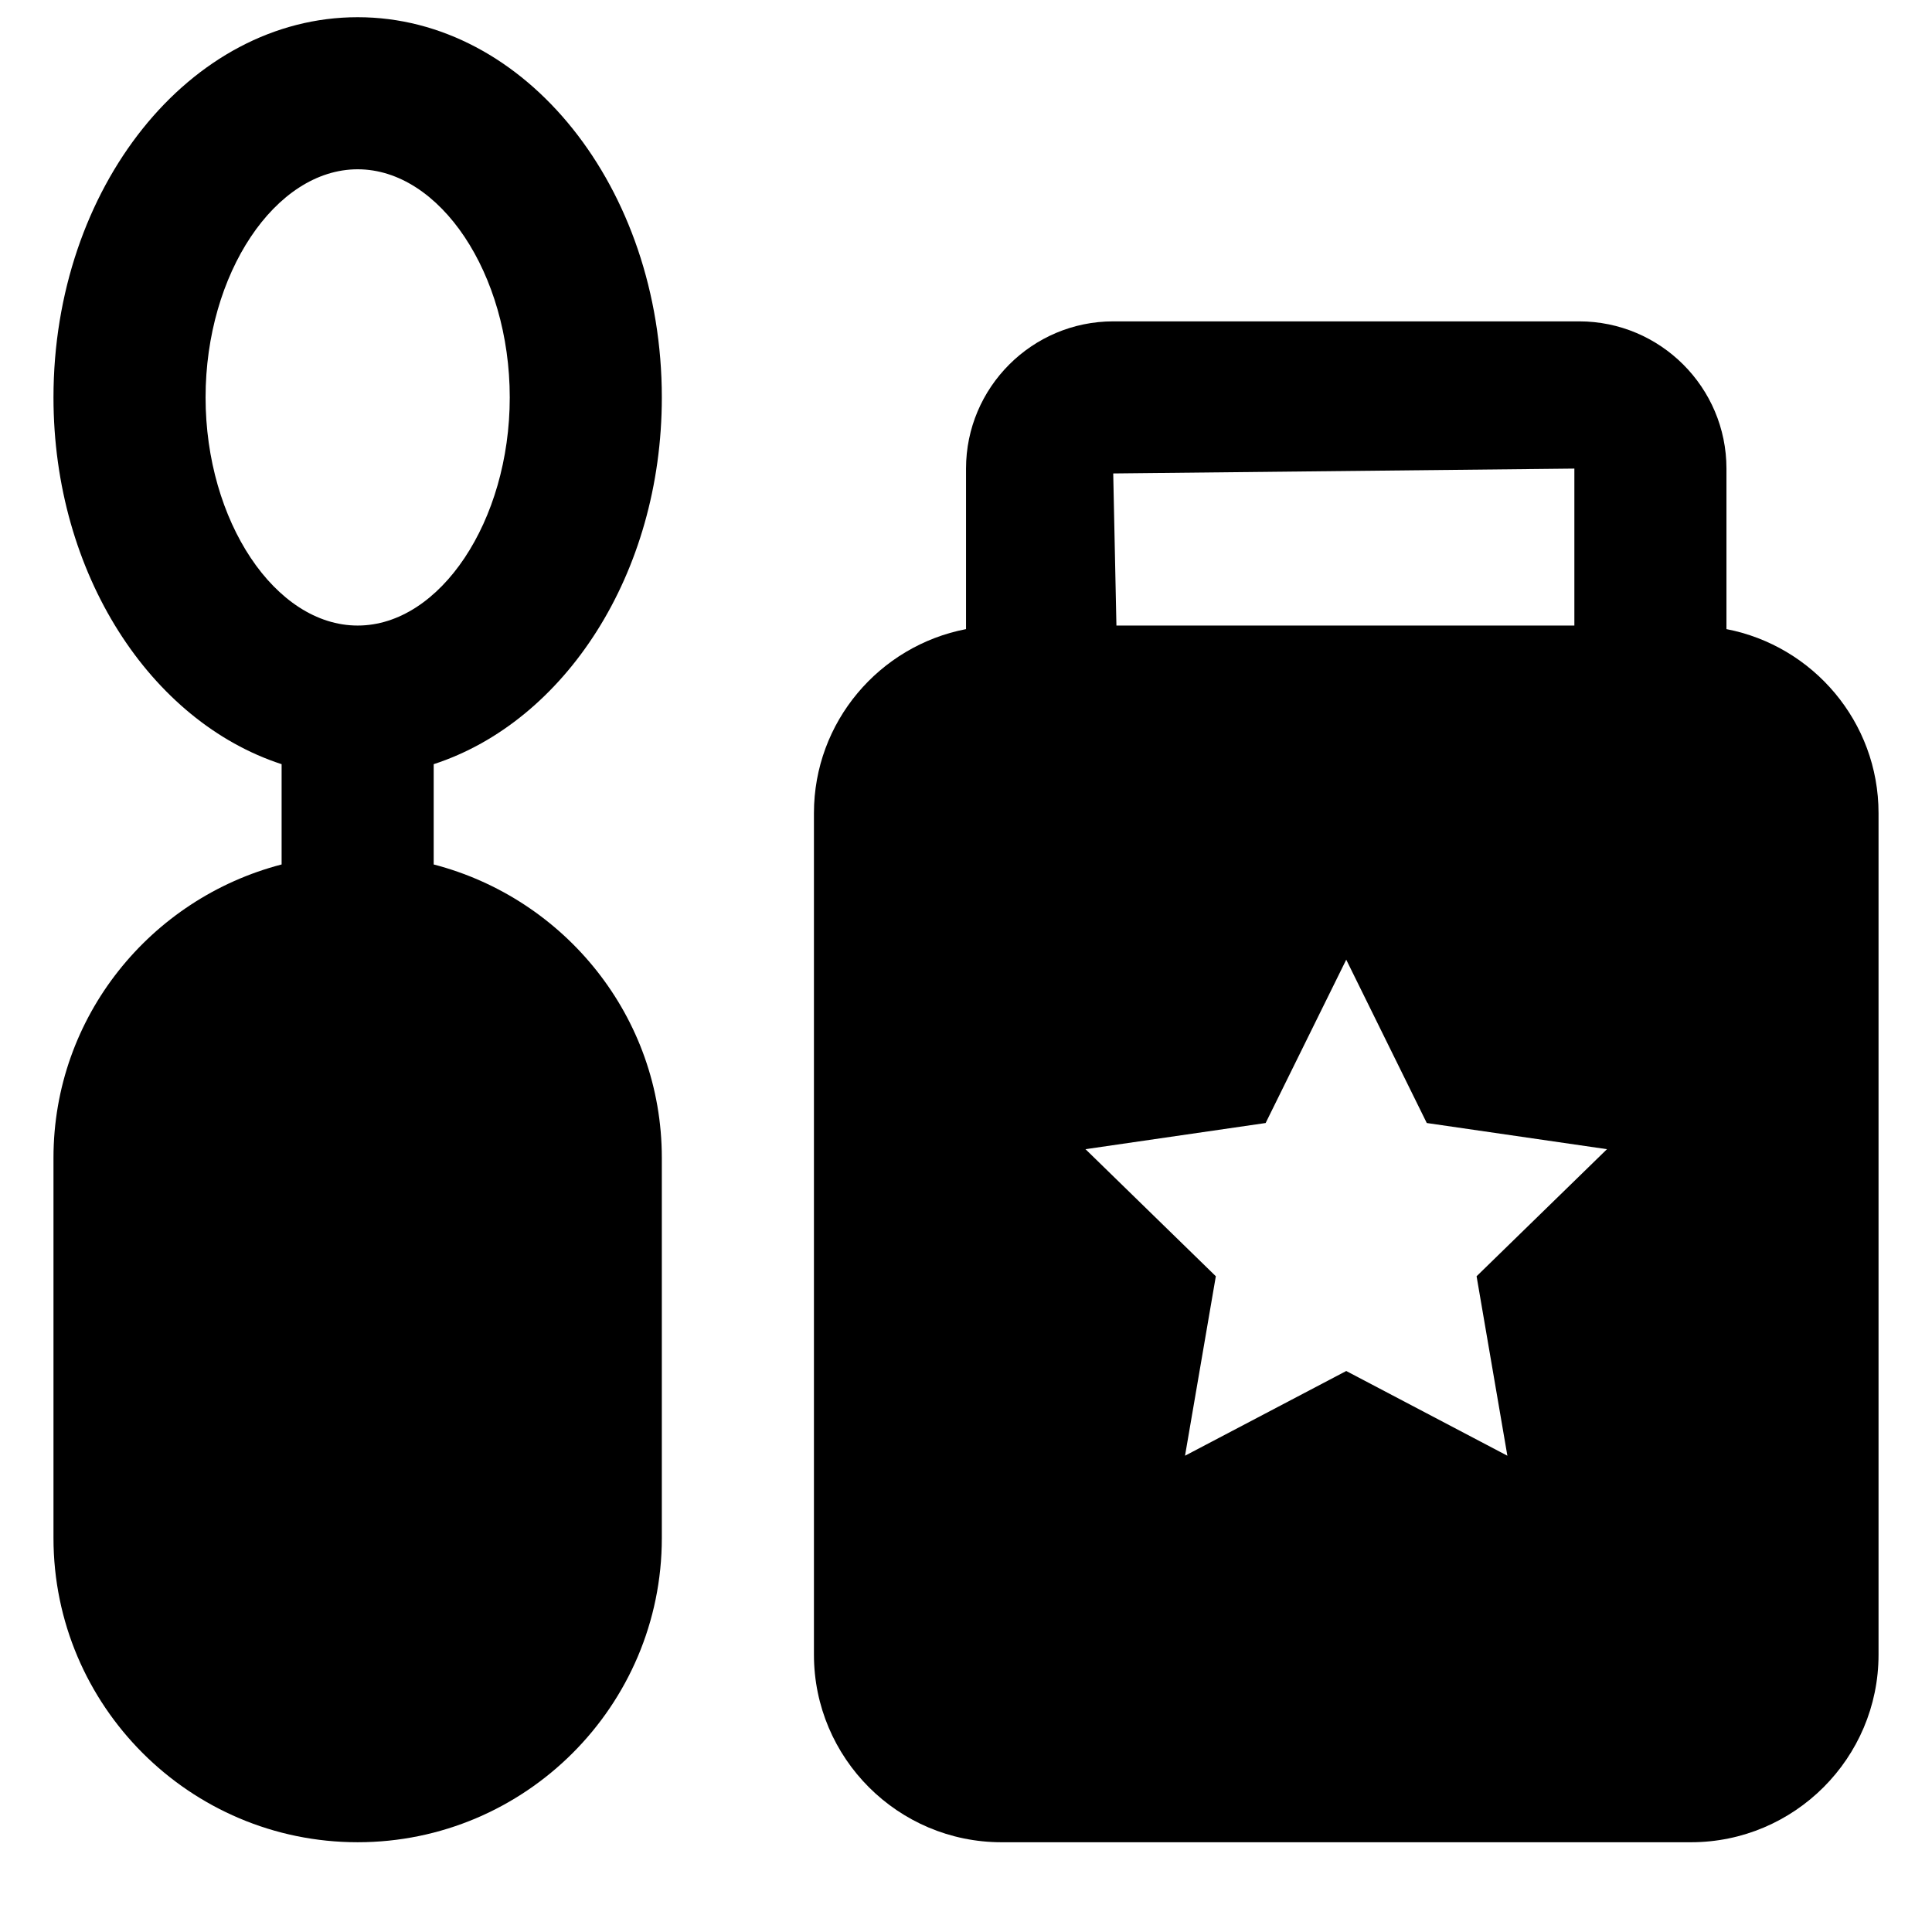 <?xml version="1.0" encoding="UTF-8"?>
<!-- Uploaded to: ICON Repo, www.svgrepo.com, Generator: ICON Repo Mixer Tools -->
<svg width="800px" height="800px" version="1.1" viewBox="144 144 512 512" xmlns="http://www.w3.org/2000/svg">
 <defs>
  <clipPath id="a">
   <path d="m158 148.09h162v484.91h-162z"/>
  </clipPath>
 </defs>
 <g clip-path="url(#a)">
  <path d="m198.48 249.32c0-32.77 18.457-60.457 40.305-60.457 21.844 0 40.305 27.688 40.305 60.457 0 32.766-18.461 60.457-40.305 60.457-21.848 0-40.305-27.691-40.305-60.457m120.91 0c0-55.562-36.156-100.76-80.609-100.76-44.457 0-80.609 45.199-80.609 100.76 0 46.812 25.773 85.91 60.457 97.195v26.578c-34.684 9.008-60.457 40.305-60.457 77.75v100.76c0 44.457 36.152 80.609 80.609 80.609 44.453 0 80.609-36.152 80.609-80.609v-100.76c0-37.445-25.777-68.742-60.457-77.75v-26.578c34.68-11.285 60.457-50.383 60.457-97.195" fill-rule="evenodd"/>
 </g>
 <path d="m543.47 529.78-42.703-22.449-42.723 22.449 8.164-47.559-34.543-33.676 47.742-6.934 21.359-43.285 21.344 43.285 47.758 6.934-34.559 33.676zm17.754-261.6v41.594h-121.36l-0.848-40.305zm40.305 42.543v-42.543c0-21.504-17.512-39.016-39.035-39.016h-123.47c-21.504 0-39.016 17.512-39.016 39.016v42.543c-22.934 4.414-40.305 24.566-40.305 48.766v223.01c0 27.43 22.289 49.715 49.715 49.715h182.7c27.406 0 49.715-22.285 49.715-49.715v-223.01c0-24.199-17.391-44.352-40.305-48.766z" fill-rule="evenodd"/>
</svg>